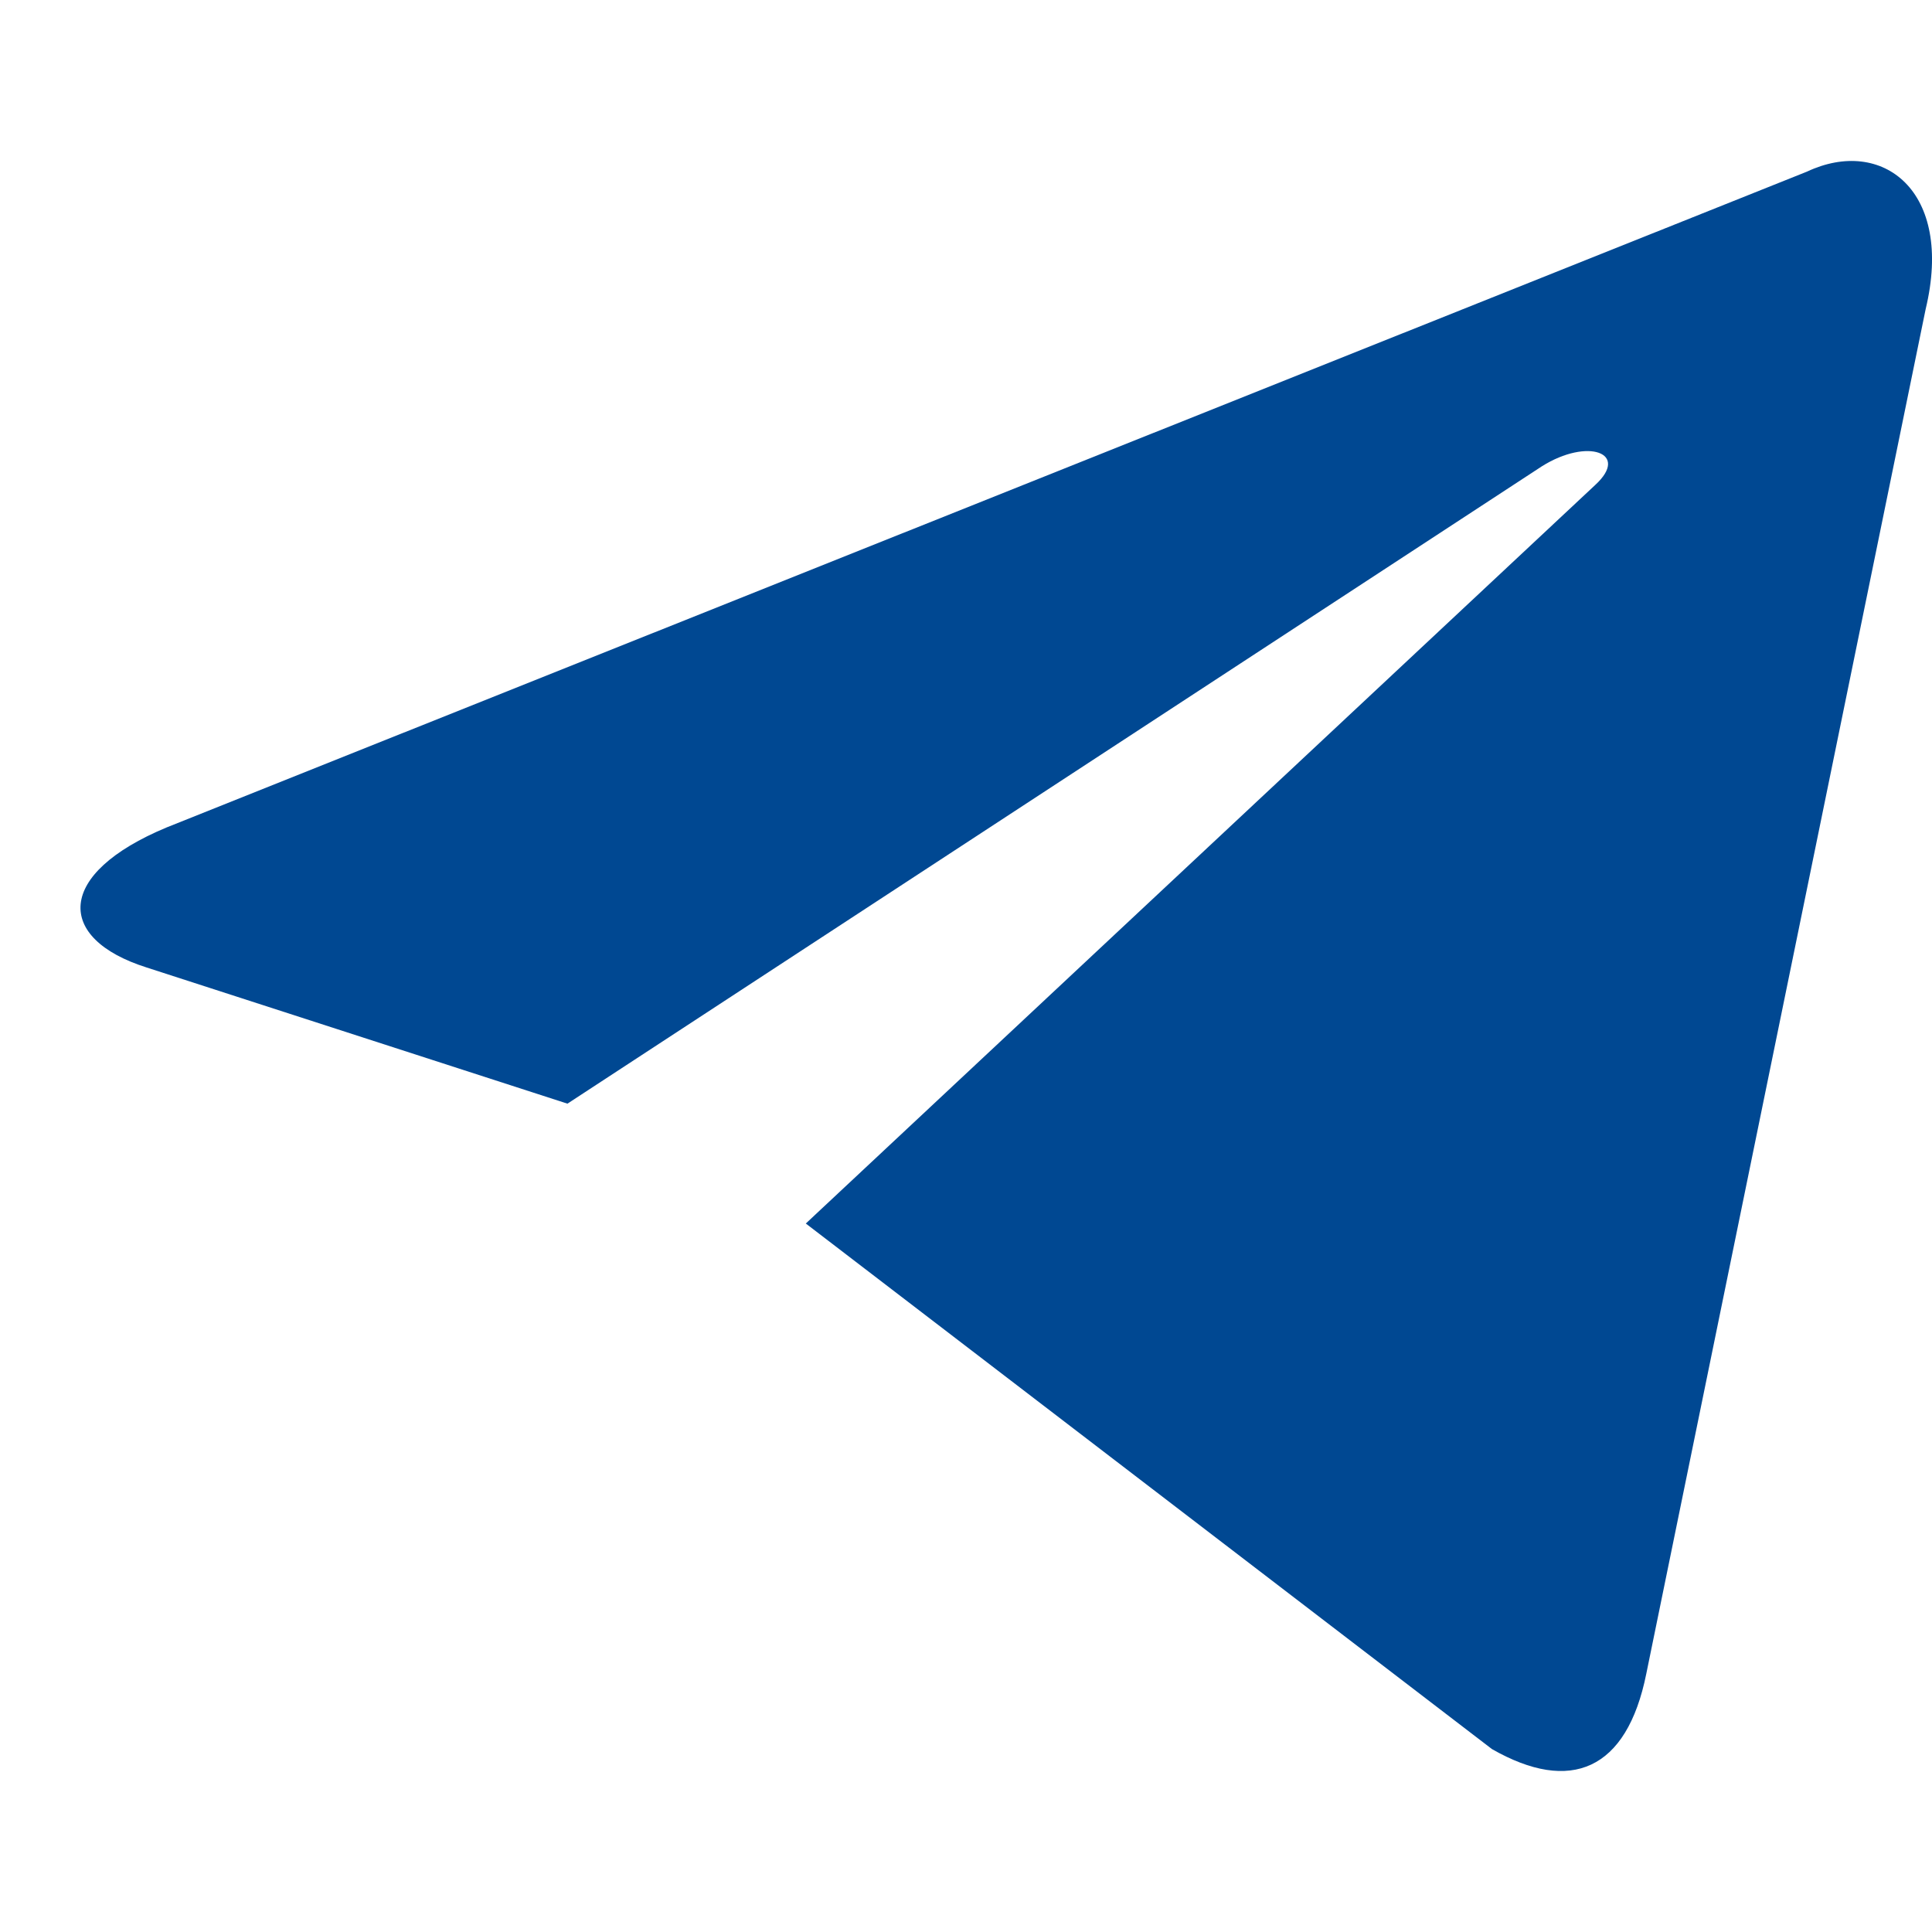 <svg width="24" height="24" viewBox="0 0 24 24" fill="none" xmlns="http://www.w3.org/2000/svg">
<path d="M10.01 15.199L18.534 21.728C19.507 22.284 20.209 21.996 20.451 20.791L23.921 3.841C24.276 2.364 23.378 1.694 22.447 2.132L2.074 10.277C0.683 10.855 0.691 11.66 1.82 12.018L7.049 13.71L19.153 5.793C19.724 5.434 20.248 5.627 19.818 6.023" fill="#004892"/>
</svg>
